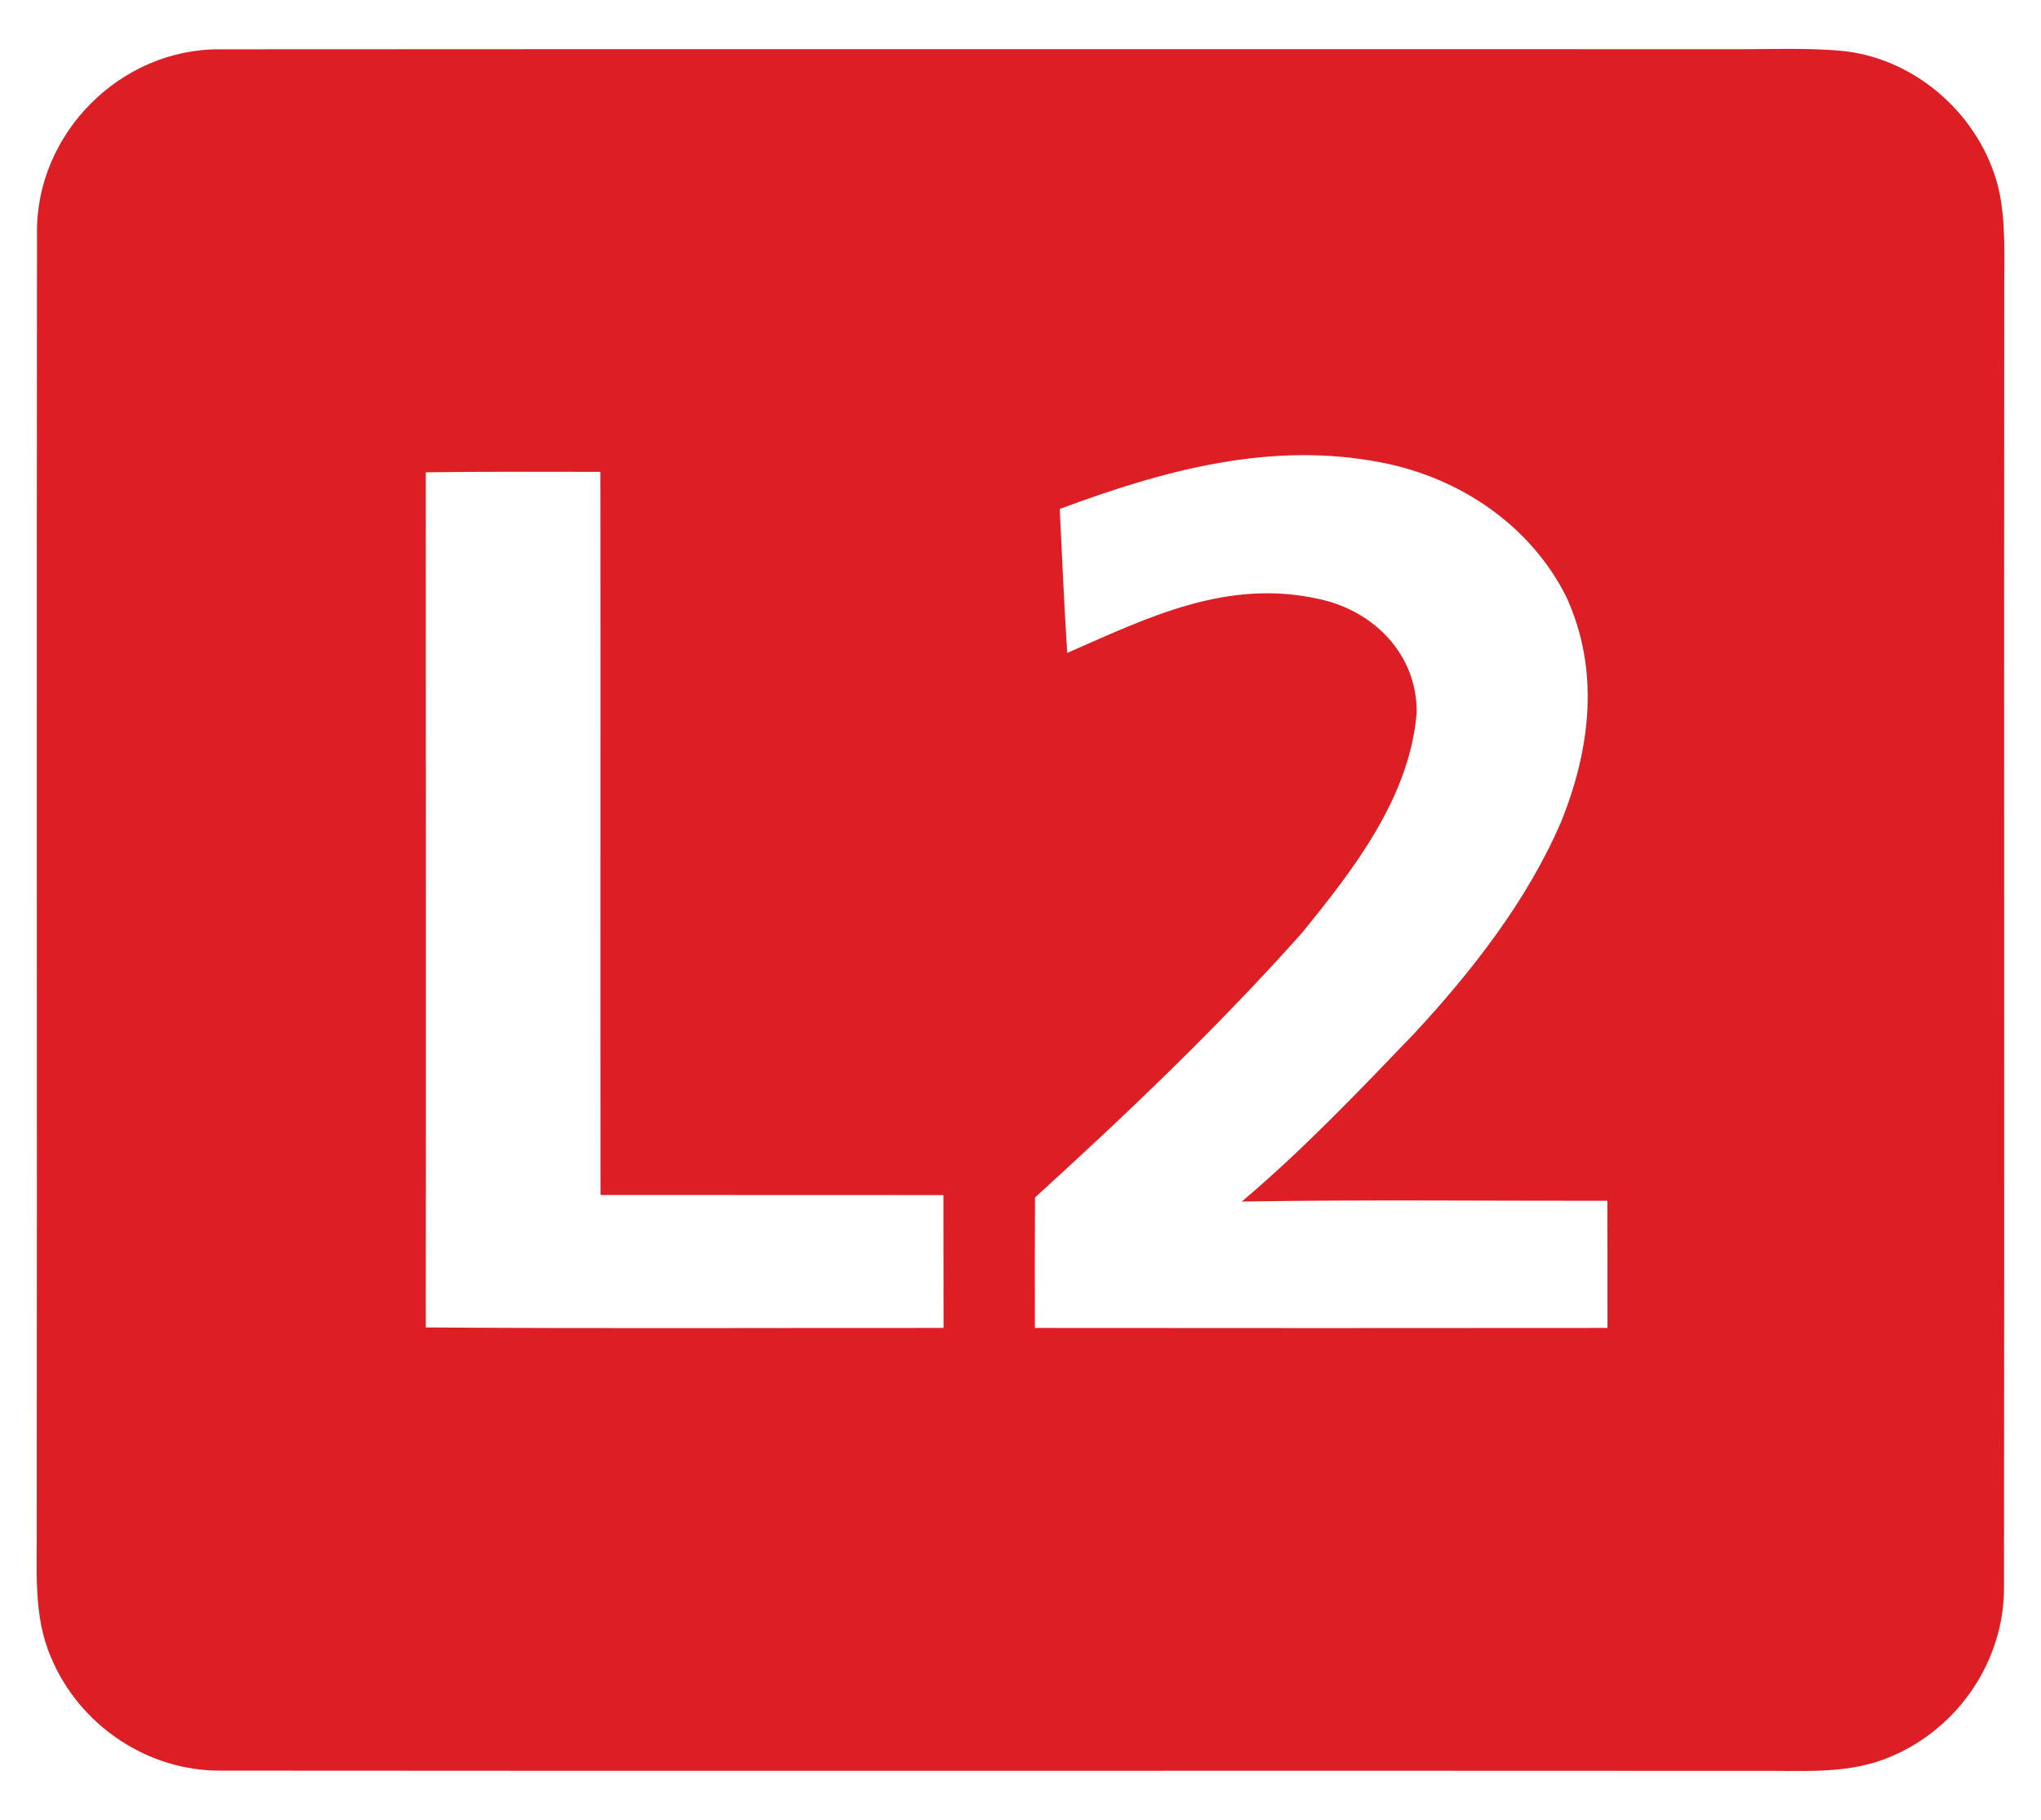 <?xml version="1.0" encoding="UTF-8" standalone="no"?>
<!DOCTYPE svg PUBLIC "-//W3C//DTD SVG 1.1//EN" "http://www.w3.org/Graphics/SVG/1.1/DTD/svg11.dtd">
<svg xmlns="http://www.w3.org/2000/svg" version="1.1" viewBox="0 0 166 148" width="166.0pt" height="148.0pt">
<path d="M 0.00 0.00 L 166.00 0.00 L 166.00 148.00 L 0.00 148.00 L 0.00 0.00 Z" fill="#ffffff" />
<path d="M 17.97 4.01 C 58.82 3.98 100.10 4.01 141.00 4.00 C 144.00 4.02 147.05 3.86 150.03 4.16 C 155.95 4.85 161.06 9.45 162.52 15.21 C 163.19 18.02 162.99 21.13 163.01 24.00 C 162.98 58.96 163.03 94.09 162.99 129.03 C 163.04 134.99 159.31 140.51 153.85 142.82 C 150.43 144.33 146.65 143.97 143.00 144.01 C 101.42 143.98 59.53 144.03 17.97 143.99 C 12.01 144.04 6.49 140.31 4.18 134.85 C 2.67 131.43 3.03 127.65 2.99 124.00 C 3.02 89.07 2.97 53.87 3.01 18.97 C 2.91 10.84 9.84 3.91 17.97 4.01 Z" fill="#dd1e25" />
<path d="M 112.50 37.64 C 118.77 38.89 124.46 42.72 127.37 48.49 C 130.14 54.47 129.37 60.89 126.97 66.83 C 124.23 73.21 119.74 78.96 115.04 84.03 C 110.52 88.73 105.99 93.50 101.00 97.71 C 110.91 97.55 120.82 97.66 130.73 97.65 C 130.74 101.10 130.74 104.54 130.74 107.99 C 115.21 108.01 99.69 108.00 84.17 107.99 C 84.16 104.46 84.16 100.92 84.18 97.38 C 91.70 90.54 99.10 83.48 105.87 75.89 C 110.08 70.72 114.64 64.87 115.22 57.99 C 115.29 53.26 111.77 49.68 107.31 48.72 C 99.81 47.03 93.42 50.19 86.80 53.10 C 86.55 49.20 86.38 45.30 86.19 41.39 C 94.66 38.24 103.41 35.82 112.50 37.64 Z" fill="#ffffff" />
<path d="M 48.83 38.37 C 48.85 57.97 48.82 77.57 48.84 97.18 C 58.14 97.19 67.44 97.17 76.73 97.19 C 76.74 100.79 76.74 104.39 76.74 107.99 C 62.70 107.98 48.66 108.05 34.63 107.95 C 34.65 84.77 34.63 61.59 34.63 38.41 C 39.37 38.34 44.10 38.37 48.83 38.37 Z" fill="#ffffff" />
</svg>